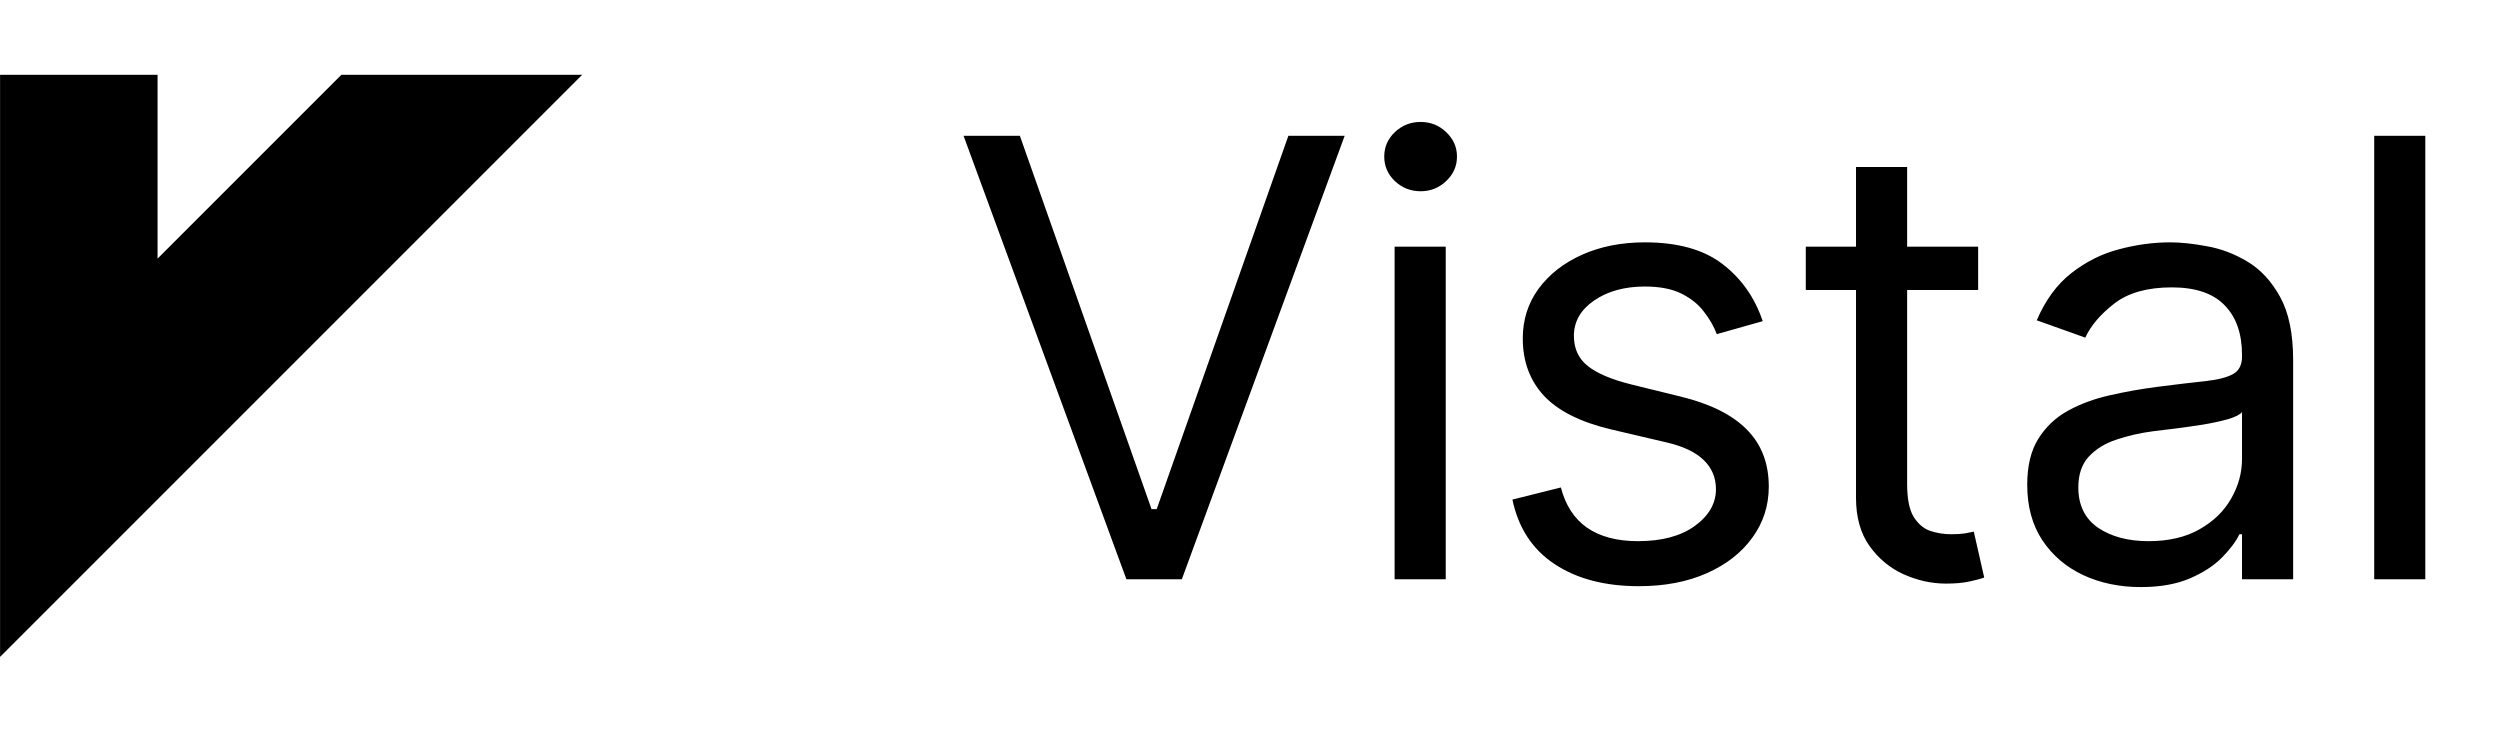 <svg width="82" height="24" viewBox="0 0 82 24" fill="none" xmlns="http://www.w3.org/2000/svg">
<path d="M19.094 2.454L0.002 21.546V2.454H5.168V8.482L11.196 2.454L19.094 2.454Z" fill="black"/>
<path d="M33.452 4.455L37.77 16.699H37.94L42.258 4.455H44.105L38.764 19H36.946L31.605 4.455H33.452ZM45.743 19V8.091H47.42V19H45.743ZM46.596 6.273C46.269 6.273 45.987 6.161 45.751 5.939C45.519 5.716 45.403 5.449 45.403 5.136C45.403 4.824 45.519 4.556 45.751 4.334C45.987 4.111 46.269 4 46.596 4C46.922 4 47.202 4.111 47.434 4.334C47.67 4.556 47.789 4.824 47.789 5.136C47.789 5.449 47.67 5.716 47.434 5.939C47.202 6.161 46.922 6.273 46.596 6.273ZM57.817 10.534L56.311 10.96C56.217 10.709 56.077 10.465 55.892 10.229C55.712 9.987 55.466 9.788 55.154 9.632C54.841 9.476 54.441 9.398 53.953 9.398C53.286 9.398 52.729 9.552 52.284 9.859C51.844 10.162 51.624 10.548 51.624 11.017C51.624 11.434 51.775 11.763 52.078 12.004C52.381 12.246 52.855 12.447 53.499 12.608L55.118 13.006C56.093 13.242 56.82 13.605 57.298 14.092C57.777 14.575 58.016 15.198 58.016 15.96C58.016 16.585 57.836 17.144 57.476 17.636C57.121 18.129 56.624 18.517 55.984 18.801C55.345 19.085 54.602 19.227 53.754 19.227C52.642 19.227 51.721 18.986 50.992 18.503C50.262 18.02 49.801 17.314 49.607 16.386L51.197 15.989C51.349 16.576 51.636 17.016 52.057 17.31C52.483 17.603 53.039 17.75 53.726 17.75C54.507 17.75 55.127 17.584 55.587 17.253C56.051 16.917 56.283 16.514 56.283 16.046C56.283 15.667 56.15 15.349 55.885 15.094C55.62 14.833 55.213 14.639 54.663 14.511L52.845 14.085C51.846 13.848 51.112 13.482 50.644 12.984C50.179 12.482 49.947 11.855 49.947 11.102C49.947 10.487 50.12 9.942 50.466 9.469C50.816 8.995 51.292 8.624 51.894 8.354C52.5 8.084 53.186 7.949 53.953 7.949C55.033 7.949 55.88 8.186 56.496 8.659C57.116 9.133 57.556 9.758 57.817 10.534ZM64.883 8.091V9.511H59.23V8.091H64.883ZM60.877 5.477H62.554V15.875C62.554 16.349 62.622 16.704 62.76 16.94C62.902 17.172 63.081 17.329 63.299 17.409C63.522 17.485 63.756 17.523 64.002 17.523C64.187 17.523 64.339 17.513 64.457 17.494C64.575 17.471 64.67 17.452 64.741 17.438L65.082 18.943C64.968 18.986 64.81 19.028 64.606 19.071C64.403 19.118 64.144 19.142 63.832 19.142C63.358 19.142 62.895 19.04 62.44 18.837C61.99 18.633 61.616 18.323 61.318 17.906C61.024 17.49 60.877 16.964 60.877 16.329V5.477ZM70.215 19.256C69.523 19.256 68.896 19.125 68.332 18.865C67.769 18.6 67.322 18.219 66.99 17.722C66.659 17.22 66.493 16.614 66.493 15.903C66.493 15.278 66.616 14.772 66.862 14.383C67.109 13.991 67.438 13.683 67.85 13.46C68.261 13.238 68.716 13.072 69.213 12.963C69.715 12.849 70.219 12.759 70.726 12.693C71.389 12.608 71.926 12.544 72.338 12.501C72.755 12.454 73.058 12.376 73.247 12.267C73.441 12.158 73.538 11.969 73.538 11.699V11.642C73.538 10.941 73.347 10.397 72.963 10.008C72.584 9.62 72.009 9.426 71.237 9.426C70.437 9.426 69.81 9.601 69.355 9.952C68.901 10.302 68.581 10.676 68.397 11.074L66.805 10.506C67.09 9.843 67.468 9.327 67.942 8.957C68.42 8.583 68.941 8.323 69.504 8.176C70.073 8.025 70.631 7.949 71.18 7.949C71.531 7.949 71.933 7.991 72.388 8.077C72.847 8.157 73.29 8.325 73.716 8.581C74.147 8.837 74.504 9.223 74.788 9.739C75.073 10.255 75.215 10.946 75.215 11.812V19H73.538V17.523H73.453C73.34 17.759 73.15 18.013 72.885 18.283C72.62 18.553 72.267 18.782 71.827 18.972C71.386 19.161 70.849 19.256 70.215 19.256ZM70.47 17.75C71.133 17.75 71.692 17.62 72.147 17.359C72.606 17.099 72.951 16.763 73.183 16.351C73.42 15.939 73.538 15.506 73.538 15.051V13.517C73.468 13.602 73.311 13.68 73.07 13.751C72.833 13.818 72.558 13.877 72.246 13.929C71.938 13.976 71.638 14.019 71.344 14.057C71.055 14.09 70.821 14.118 70.641 14.142C70.205 14.199 69.798 14.291 69.419 14.419C69.045 14.542 68.742 14.729 68.51 14.98C68.283 15.226 68.169 15.562 68.169 15.989C68.169 16.571 68.385 17.011 68.816 17.31C69.251 17.603 69.803 17.75 70.47 17.75ZM79.55 4.455V19H77.874V4.455H79.55Z" fill="black"/>
</svg>
